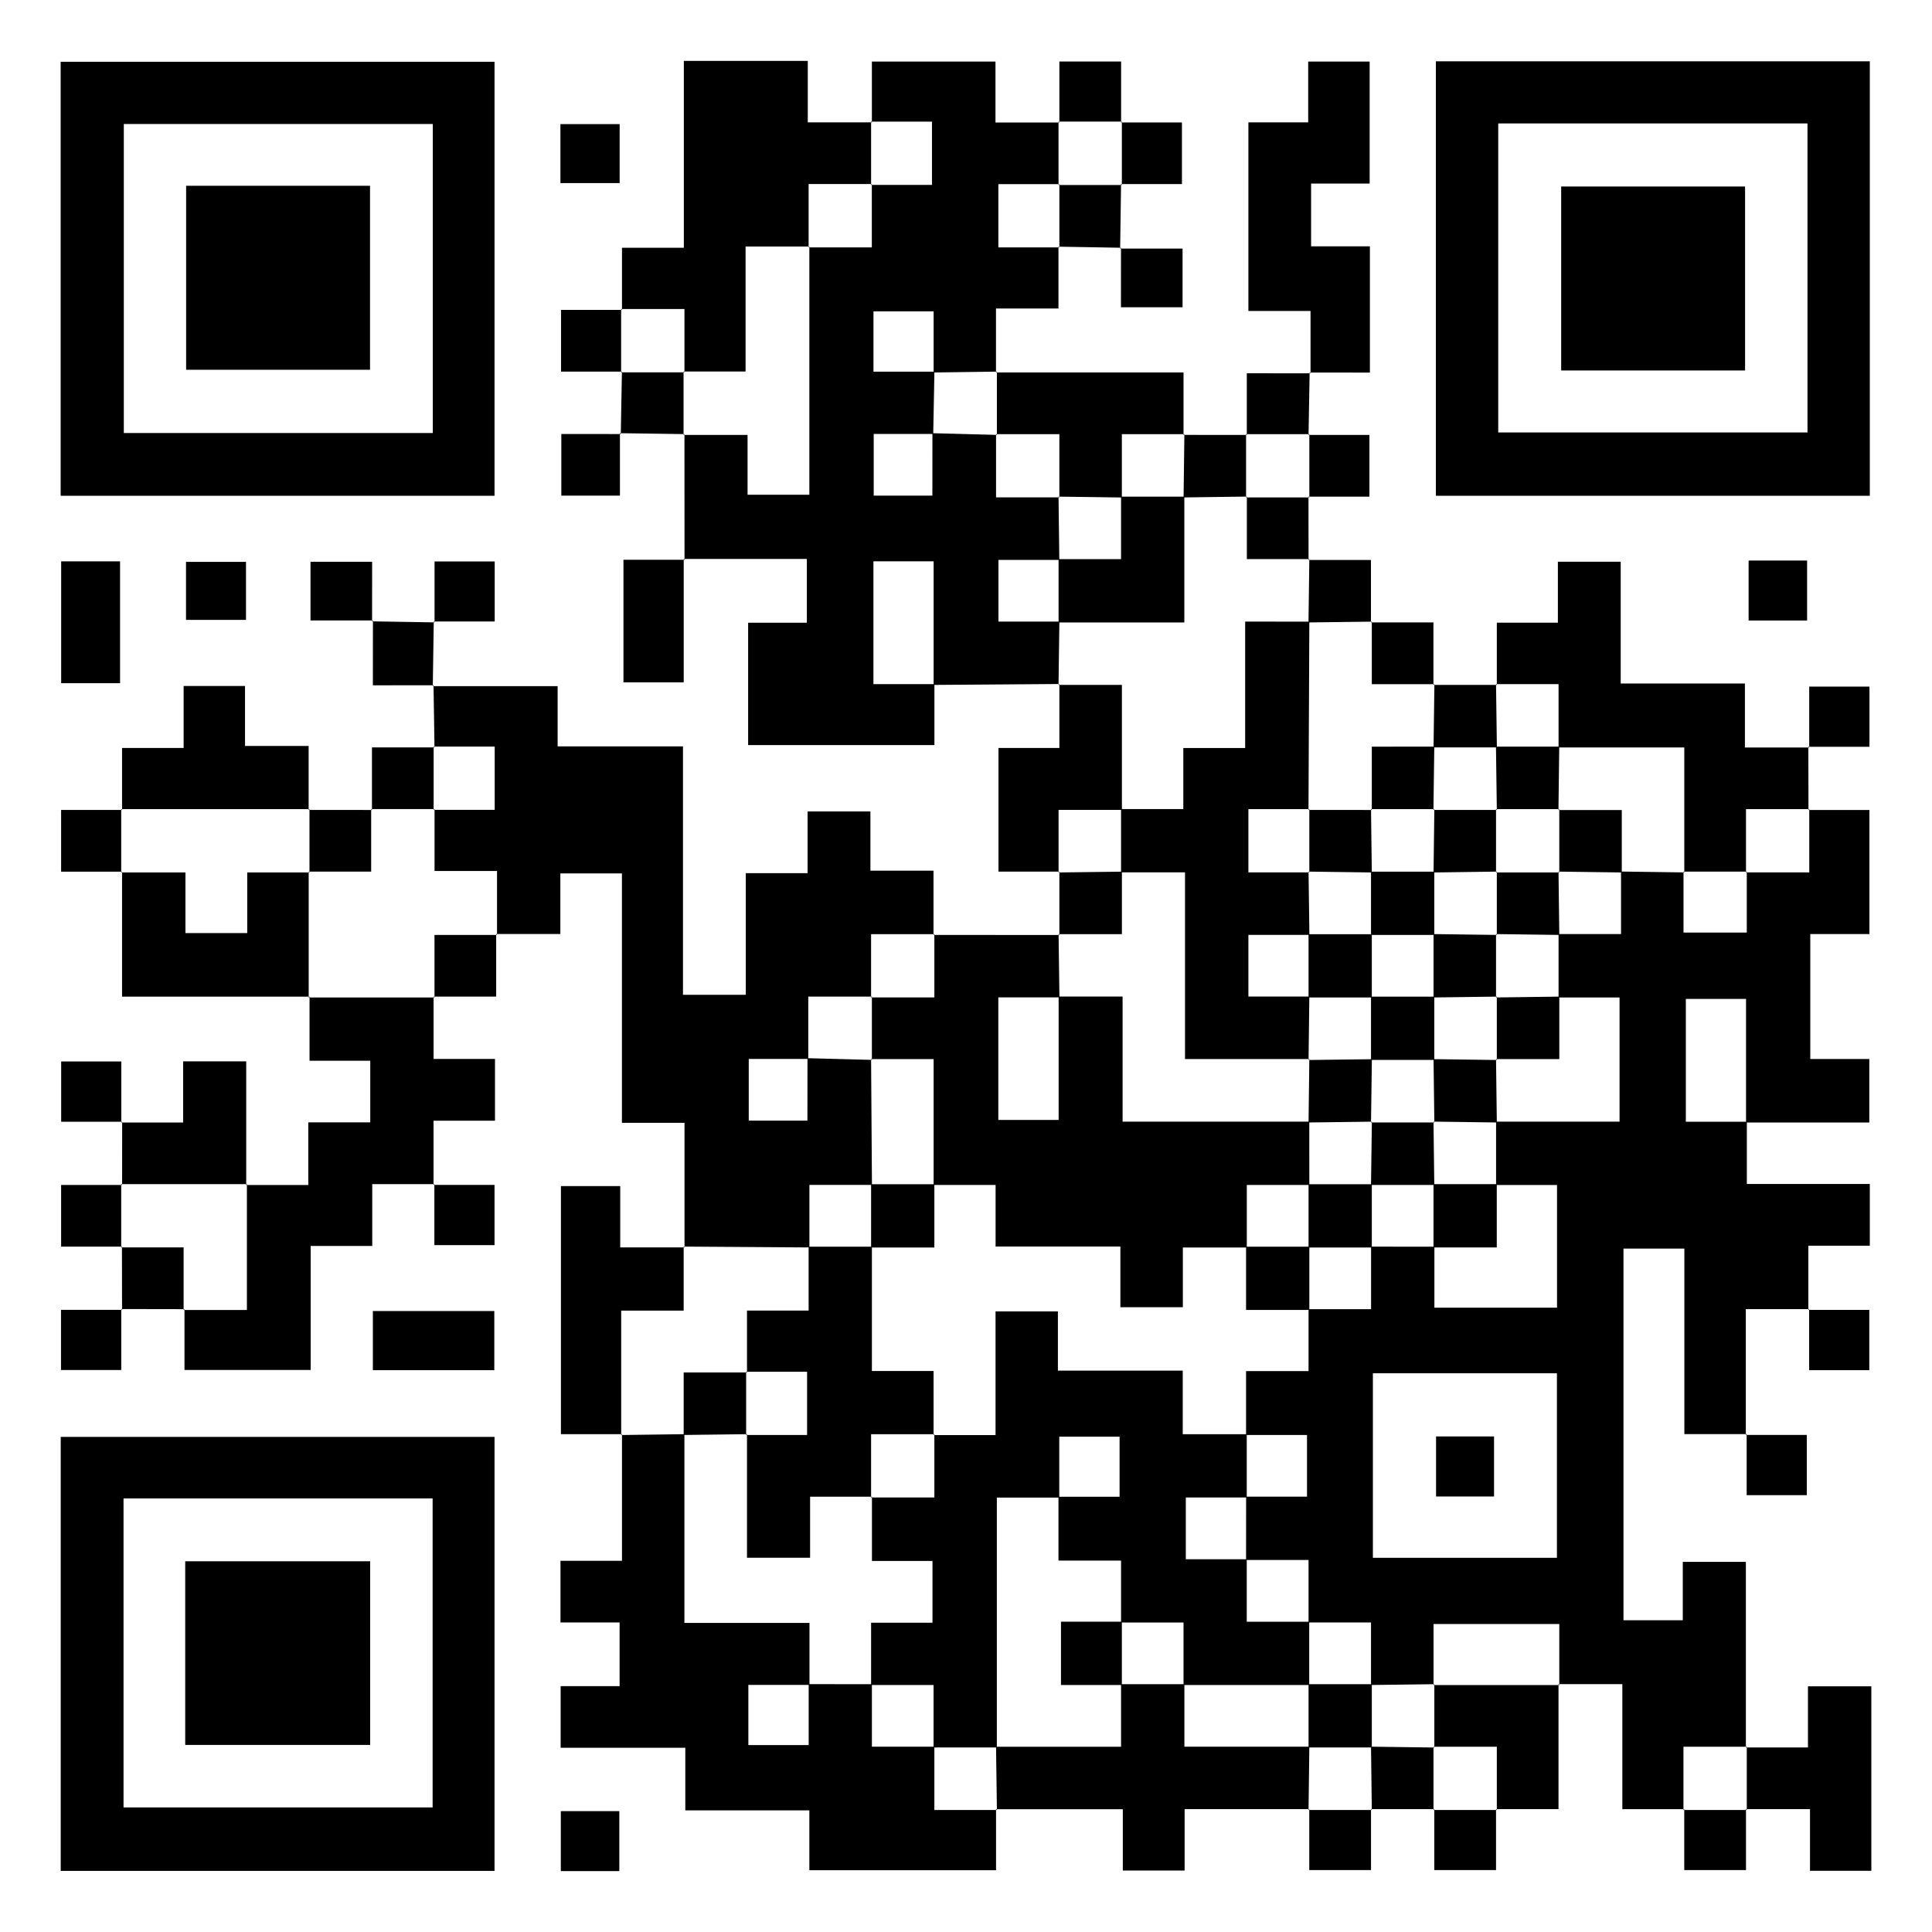 <?xml version="1.0" encoding="utf-8"?>
<!-- Generator: Adobe Illustrator 27.4.1, SVG Export Plug-In . SVG Version: 6.00 Build 0)  -->
<svg version="1.1" id="Vrstva_1" xmlns="http://www.w3.org/2000/svg" xmlns:xlink="http://www.w3.org/1999/xlink" x="0px" y="0px"
	 viewBox="0 0 340.16 340.16" style="enable-background:new 0 0 340.16 340.16;" xml:space="preserve">
<g>
	<path d="M318.53,230.49c-3.47,0-6.94,0-11.15,0c0,7.63,0,14.89,0,22.15l0.14-0.14c-3.47,0-6.95,0-10.96,0c0-10.95,0-21.68,0-32.67
		c-3.8,0-7.07,0-10.72,0c0,21.65,0,43.37,0,65.44c3.31,0,6.69,0,10.44,0c0-3.34,0-6.61,0-10.28c3.74,0,7.13,0,11.11,0
		c0,10.83,0,21.76,0,32.69l0.15-0.14c-3.6,0-7.2,0-11.14,0c0,4.19,0,7.67,0,11.14l0.14-0.15c-3.46,0-6.93,0-10.9,0
		c0-7.22,0-14.26,0-22.01c-4.07,0-7.66,0-11.24,0l0.14,0.15c0-3.59,0-7.18,0-10.74c-7.74,0-14.78,0-22.14,0c0,3.8,0,7.27,0,10.74
		l0.14-0.14c-3.72,0.05-7.43,0.09-11.15,0.14c0-3.6,0-7.2,0-11.01c-4.05,0-7.53,0-11,0c0-3.6,0-7.2,0-11c-4.05,0-7.53,0-11,0
		c0-3.72,0.01-7.43,0.01-11.15c3.59,0,7.17,0,10.72,0c0-3.93,0-7.3,0-10.86c-3.81,0-7.27,0-10.73,0c0-3.58,0-7.17,0-11.25
		c4.07,0,7.46,0,11,0c0-3.98,0-7.44,0-10.9c3.6,0,7.2,0,11.01,0c0-4.06,0-7.54,0-11.01c3.72,0,7.43,0.01,11.15,0.01
		c0,3.58,0,7.17,0,10.74c7.58,0,14.6,0,21.59,0c0-7.37,0-14.4,0-21.6c-3.8,0-7.27,0-10.73,0c0-3.72,0-7.44,0-11.16
		c7.24,0,14.49,0,21.74,0c0-7.59,0-14.63,0-21.86c-3.8,0-7.27,0-10.74,0c0-3.72,0-7.44,0-11.16c3.6,0,7.2,0,11,0
		c0-4.05,0-7.53,0-11.01c3.71,0.05,7.43,0.1,11.14,0.15l-0.14-0.14c0,3.59,0,7.17,0,10.73c4.07,0,7.44,0,11.14,0
		c0-3.81,0-7.27,0-10.73l-0.14,0.14c3.6,0,7.2,0,11.14,0c0-4.2,0-7.67,0-11.14l-0.14,0.15c3.47,0,6.93,0,10.73,0
		c0,7.23,0,14.27,0,21.85c-3.39,0-6.78,0-10.41,0c0,7.57,0,14.61,0,21.99c3.51,0,6.77,0,10.39,0c0,3.72,0,7.1,0,11.19
		c-7.21,0-14.46,0-21.7,0c0-7.24,0-14.48,0-21.76c-3.9,0-7.27,0-10.6,0c0,7.37,0,14.4,0,21.62c3.81,0,7.28,0,10.74,0
		c0,3.47,0,6.95,0,10.96c7.26,0,14.32,0,21.65,0c0,3.79,0,7.06,0,10.87c-3.28,0-6.68,0-10.82,0c0,4.11,0,7.71,0,11.31L318.53,230.49
		z M241.72,241.79c0,11.17,0,21.76,0,32.49c10.97,0,21.68,0,32.4,0c0-11.02,0-21.73,0-32.49
		C263.18,241.79,252.59,241.79,241.72,241.79z"/>
	<path d="M120.52,98.57c0-7.38,0-14.75-0.01-22.13l-0.15,0.14c3.59,0,7.17,0,11.26,0c0,3.94,0,7.33,0,10.53c3.9,0,7.28,0,10.88,0
		c0-14.83,0-29.26,0-43.69l-0.14,0.14c3.6,0,7.2,0,11.14,0c0-4.2,0-7.67,0-11.14l-0.14,0.14c3.59,0,7.17,0,10.73,0
		c0-4.07,0-7.45,0-11.14c-3.8,0-7.27,0-10.73,0l0.15,0.14c0-3.46,0-6.92,0-10.72c7.19,0,14.21,0,21.76,0c0,3.3,0,6.68,0,10.73
		c4.08,0,7.66,0,11.24,0l-0.14-0.15c0,3.71,0,7.43,0,11.14l0.14-0.14c-3.59,0-7.17,0-10.73,0c0,4.07,0,7.45,0,11.14
		c3.81,0,7.27,0,10.73,0l-0.15-0.14c0,3.46,0,6.92,0,10.9c-3.55,0-6.93,0-11,0c0,4.08,0,7.66,0,11.25c0,0,0.15-0.14,0.15-0.14
		c-3.71,0.05-7.42,0.1-11.13,0.15c0-3.58,0-7.16,0-10.76c-3.92,0-7.29,0-10.59,0c0,3.71,0,7.08,0,10.62c3.81,0,7.27,0,10.73,0
		c-0.07,3.65-0.14,7.31-0.21,10.96c-3.56,0-7.11,0-10.48,0c0,4.21,0,7.58,0,10.86c3.65,0,6.9,0,10.33,0c0-3.83,0-7.41,0.01-10.99
		c3.79,0.1,7.56,0.2,11.34,0.3l-0.14-0.14c0,3.6,0,7.2,0,11.14c4.19,0,7.67,0,11.14,0l-0.14-0.14c0.05,3.72,0.09,7.43,0.14,11.15
		c-3.58,0-7.17,0-10.72,0c0,3.93,0,7.3,0,10.86c3.81,0,7.27,0,10.73,0c-0.05,3.71-0.1,7.43-0.15,11.14l0.14-0.15
		c-7.38,0.05-14.75,0.11-22.13,0.16c0-7.24,0-14.48,0-21.76c-3.9,0-7.27,0-10.6,0c0,7.37,0,14.4,0,21.62c3.81,0,7.28,0,10.74,0
		c0,3.47,0,6.94,0,10.73c-11.09,0-21.79,0-32.8,0c0-7.1,0-14.14,0-21.54c3.44,0,6.7,0,10.34,0c0-3.73,0-7.11,0-11.23
		c-7.19,0-14.44,0-21.7,0L120.52,98.57z"/>
	<path d="M76.5,131.6c-0.06-3.65-0.12-7.3-0.17-10.95c0.01-0.01-0.14,0.16-0.14,0.16c7.15,0,14.29,0,21.99,0c0,3.28,0,6.67,0,10.6
		c7.59,0,14.65,0,22.07,0c0,14.81,0,29.08,0,43.74c3.74,0,7.13,0,11.06,0c0-6.94,0-14,0-21.42c3.8,0,7.07,0,10.88,0
		c0-3.74,0-7.13,0-10.86c3.92,0,7.3,0,11.06,0c0,3.33,0,6.61,0,10.43c3.74,0,7.13,0,11.11,0c0,4.12,0,7.72,0,11.31l0.15-0.14
		c-3.6,0-7.2,0-11.14,0c0,4.19,0,7.67,0,11.14l0.14-0.14c-3.58,0-7.16,0-11.2,0c0,4.1,0,7.53,0,10.97c-3.56,0-7.11,0-10.48,0
		c0,4.21,0,7.58,0,10.86c3.65,0,6.9,0,10.33,0c0-3.83,0-7.41,0.01-10.99c3.79,0.1,7.56,0.2,11.34,0.3l-0.14-0.14
		c0.05,7.38,0.1,14.76,0.15,22.15c-3.6,0-7.2,0-11.01,0c0,4.06,0,7.54,0,11.01c-7.38-0.05-14.76-0.1-22.14-0.15l0.15,0.14
		c0-7.13,0-14.27,0-21.93c-3.73,0-7.13,0-11.02,0c0-14.9,0-29.29,0-43.91c-3.77,0-7.04,0-10.84,0c0,3.32,0,6.71,0,10.67
		c-4.11,0-7.7,0-11.29,0l0.14,0.15c0-3.59,0-7.17,0-11.25c-4.06,0-7.45,0-11,0c0-3.98,0-7.44,0-10.9l-0.14,0.14
		c3.59,0,7.17,0,10.73,0c0-4.07,0-7.45,0-11.14c-3.81,0-7.27,0-10.73,0L76.5,131.6z"/>
	<path d="M87.07,87.29c-25.61,0-50.87,0-76.39,0c0-25.48,0-50.75,0-76.41c25.28,0,50.66,0,76.39,0
		C87.07,36.12,87.07,61.5,87.07,87.29z M76.2,21.83c-18.44,0-36.48,0-54.4,0c0,18.4,0,36.45,0,54.41c18.32,0,36.25,0,54.4,0
		C76.2,58.05,76.2,40.12,76.2,21.83z"/>
	<path d="M329.21,87.29c-25.53,0-50.79,0-76.4,0c0-25.43,0-50.81,0-76.5c25.38,0,50.76,0,76.4,0
		C329.21,36.19,329.21,61.45,329.21,87.29z M263.79,21.73c0,18.36,0,36.41,0,54.41c18.37,0,36.42,0,54.45,0c0-18.3,0-36.23,0-54.41
		C300.08,21.73,282.16,21.73,263.79,21.73z"/>
	<path d="M87.07,329.4c-25.6,0-50.85,0-76.38,0c0-25.48,0-50.74,0-76.41c25.27,0,50.64,0,76.38,0
		C87.07,278.22,87.07,303.6,87.07,329.4z M21.75,263.82c0,18.41,0,36.45,0,54.41c18.39,0,36.43,0,54.42,0c0-18.32,0-36.25,0-54.41
		C58,263.82,40.07,263.82,21.75,263.82z"/>
	<path d="M175.37,318.54c0,3.47,0,6.94,0,10.74c-10.92,0-21.62,0-32.87,0c0-3.42,0-6.81,0-10.54c-7.45,0-14.38,0-21.84,0
		c0-3.72,0-7.11,0-11.02c-7.57,0-14.63,0-21.95,0c0-3.78,0-7.05,0-10.85c3.25,0,6.64,0,10.38,0c0-3.91,0-7.29,0-11.21
		c-3.39,0-6.79,0-10.41,0c0-3.79,0-7.06,0-10.86c3.35,0,6.74,0,10.83,0c0-7.77,0-15.03,0-22.28l-0.15,0.14
		c3.71-0.05,7.43-0.1,11.14-0.15c0,10.91,0,21.81,0,33.23c7.56,0,14.61,0,22.02,0c0,3.98,0,7.45,0,10.92c-3.58,0-7.16,0-10.76,0
		c0,3.92,0,7.29,0,10.59c3.71,0,7.08,0,10.62,0c0-3.82,0-7.28,0-10.73c3.71,0,7.42,0.01,11.13,0.01c0,3.6,0,7.2,0,11
		c4.05,0,7.53,0,11,0c0,3.6,0,7.2,0,11.15c4.06,0,7.53,0,11.01,0L175.37,318.54z"/>
	<path d="M164.37,164.61c7.38,0,14.77,0.01,22.15,0.01l-0.14-0.15c0.05,3.71,0.1,7.42,0.15,11.13c-3.59,0-7.17,0-10.76,0
		c0,7.6,0,14.63,0,21.58c3.71,0,7.08,0,10.62,0c0-7.49,0-14.61,0-21.72c3.59,0,7.18,0,11.26,0c0,7.78,0,14.83,0,22.02
		c11.31,0,22.09,0,32.87,0c0,3.72,0.01,7.43,0.01,11.15c-3.6,0-7.2,0-11.01,0c0,4.06,0,7.54,0,11.01c-3.59,0-7.18,0-11.26,0
		c0,3.93,0,7.32,0,10.52c-3.91,0-7.29,0-11,0c0-3.67,0-6.93,0-10.69c-7.38,0-14.42,0-21.97,0c0-3.89,0-7.28,0-10.84
		c-3.98,0-7.45,0-10.91,0c0-7.27,0-14.54,0-22.16c-4.05,0-7.53,0-11.01,0l0.14,0.14c0-3.71,0-7.43,0-11.14l-0.14,0.14
		c3.6,0,7.2,0,11.14,0c0-4.19,0-7.67,0-11.14L164.37,164.61z"/>
	<path d="M43.35,208.64c3.47,0,6.94,0,10.93,0c0-3.73,0-7.13,0-11.03c3.9,0,7.3,0,10.91,0c0-3.78,0-7.05,0-10.85
		c-3.35,0-6.74,0-10.69,0c0-4.1,0-7.69,0-11.28l-0.15,0.14c7.38,0,14.76,0,22.14,0l-0.15-0.14c0,3.48,0,6.95,0,10.96
		c3.75,0,7.15,0,10.81,0c0,3.79,0,7.07,0,10.88c-3.28,0-6.68,0-10.82,0c0,4.11,0,7.71,0,11.31l0.14-0.14c-3.47,0-6.94,0-10.93,0
		c0,3.75,0,7.14,0,10.88c-3.78,0-7.05,0-10.84,0c0,7.38,0,14.43,0,21.84c-7.55,0-14.59,0-22.22,0c0-3.52,0-7.11,0-10.7l-0.15,0.14
		c3.6,0,7.19,0,11.14,0c0-7.87,0-15.01,0-22.15L43.35,208.64z"/>
	<path d="M109.51,54.56c0-3.47,0-6.94,0-10.94c3.59,0,6.98,0,10.89,0c0-11.23,0-21.95,0-32.9c7.44,0,14.36,0,21.82,0
		c0,3.35,0,6.73,0,10.82c4.11,0,7.7,0,11.3,0c0,0-0.15-0.14-0.15-0.14c0,3.71,0,7.43,0,11.14c0,0,0.14-0.14,0.14-0.14
		c-3.6,0-7.2,0-11.14,0c0,4.19,0,7.67,0,11.14l0.14-0.14c-3.59,0-7.17,0-11.24,0c0,7.74,0,14.78,0,22.01c-3.97,0-7.44,0-10.9,0
		l0.14,0.14c0-3.6,0-7.2,0-11.14c-4.19,0-7.67,0-11.14,0L109.51,54.56z"/>
	<path d="M263.54,120.59c0-3.47,0-6.95,0-10.96c3.6,0,7,0,10.75,0c0-3.79,0-7.07,0-10.73c3.73,0,7.12,0,11.06,0
		c0,6.96,0,14.02,0,21.44c7.46,0,14.4,0,21.87,0c0,3.74,0,7.13,0,11.27c4.12,0,7.71,0,11.31,0l-0.14-0.14
		c0.01,3.71,0.01,7.43,0.02,11.14c0,0,0.14-0.15,0.14-0.15c-3.6,0-7.2,0-11.14,0c0,4.2,0,7.67,0,11.14l0.14-0.14
		c-3.71,0-7.43,0-11.14,0l0.14,0.14c0-7.26,0-14.52,0-22c-7.87,0-15,0-22.14,0c0-3.6,0-7.2,0-11.15c-4.06,0-7.53,0-11.01,0
		L263.54,120.59z"/>
	<path d="M230.74,65.73c0-3.48,0-6.96,0-10.98c-3.82,0-7.21,0-10.94,0c0-11.24,0-21.96,0-33.21c3.4,0,6.8,0,10.53,0
		c0-3.8,0-7.07,0-10.7c3.73,0,7.12,0,10.82,0c0,7.02,0,14.07,0,21.48c-3.39,0-6.67,0-10.31,0c0,3.73,0,7.12,0,11.05
		c3.3,0,6.7,0,10.35,0c0,7.59,0,14.64,0,22.23c-3.7,0-7.15,0-10.61-0.01C230.57,65.59,230.74,65.73,230.74,65.73z"/>
	<path d="M230.53,318.53c-7.14,0-14.28,0-21.96,0c0,3.76,0,7.17,0,10.81c-3.8,0-7.07,0-10.88,0c0-3.29,0-6.69,0-10.8
		c-7.79,0-15.05,0-22.32,0c0,0,0.15,0.14,0.15,0.14c-0.05-3.71-0.1-7.43-0.15-11.14c7.27,0,14.53,0,22.01,0c0-4.05,0-7.53,0-11.01
		c3.72,0,7.44,0,11.15,0c0,3.6,0,7.19,0,11c7.72,0,14.86,0,22,0c-0.05,3.72-0.09,7.43-0.14,11.15L230.53,318.53z"/>
	<path d="M54.5,175.48c-10.81,0-21.61,0-33.01,0c0-7.48,0-14.75,0-22.01l-0.15,0.14c3.6,0,7.19,0,11.31,0c0,3.99,0,7.38,0,10.67
		c3.81,0,7.09,0,10.88,0c0-3.65,0-7.06,0-10.67c4.01,0,7.48,0,10.96,0l-0.14-0.14c0,7.38,0,14.77,0,22.15L54.5,175.48z"/>
	<path d="M109.51,252.51c-3.48,0-6.95,0-10.75,0c0-14.62,0-29.01,0-43.68c3.36,0,6.63,0,10.44,0c0,3.29,0,6.68,0,10.8
		c4.12,0,7.72,0,11.32,0c0,0-0.15-0.14-0.15-0.14c0,3.59,0,7.18,0,11.27c-3.94,0-7.32,0-11,0c0,7.65,0,14.76,0,21.88L109.51,252.51z
		"/>
	<path d="M186.52,153.46c-3.46,0-6.92,0-10.72,0c0-7.19,0-14.22,0-21.77c3.3,0,6.68,0,10.72,0c0-4.08,0-7.66,0-11.25
		c0,0-0.14,0.15-0.14,0.15c3.59,0,7.19,0,11.15,0c0,7.73,0,14.87,0,22.01c-3.6,0-7.2,0-11.15,0c0,4.06,0,7.53,0,11.01L186.52,153.46
		z"/>
	<path d="M307.4,307.67c3.47,0,6.94,0,10.92,0c0-3.7,0-7.1,0-10.77c3.9,0,7.27,0,11.16,0c0,1.93,0,3.71,0,5.49
		c0,8.92,0,17.84,0,26.99c-3.75,0-7.01,0-10.8,0c0-3.37,0-6.76,0-10.85c-4.09,0-7.68,0-11.27,0l0.14,0.15c0-3.71,0-7.43,0-11.14
		L307.4,307.67z"/>
	<path d="M175.37,65.57c10.81,0,21.61,0,33.01,0c0,3.81,0,7.41,0,11.01l0.15-0.14c-3.6,0-7.2,0-11.01,0c0,4.2,0,7.67,0,11.15
		c-3.71-0.05-7.43-0.1-11.14-0.15l0.14,0.14c0-3.6,0-7.2,0-11.14c-4.19,0-7.67,0-11.14,0l0.14,0.14c0-3.71,0-7.43,0-11.14
		L175.37,65.57z"/>
	<path d="M21.49,142.6c0-3.46,0-6.93,0-10.91c3.56,0,6.94,0,10.84,0c0-3.88,0-7.28,0-10.91c3.77,0,7.03,0,10.81,0
		c0,3.27,0,6.65,0,10.56c3.88,0,7.27,0,11.2,0c0,4.09,0,7.67,0,11.26l0.15-0.14c-11.05,0-22.1,0-33.15,0L21.49,142.6z"/>
	<path d="M274.4,296.52c0,7.14,0,14.28,0,22.01c-3.81,0-7.41,0-11,0l0.14,0.15c0-3.6,0-7.2,0-11.14c-4.19,0-7.67,0-11.14,0
		l0.14,0.14c0-3.71,0-7.43,0-11.14l-0.14,0.14c7.38,0,14.76,0,22.14,0L274.4,296.52z"/>
	<path d="M21.36,197.64c3.46,0,6.92,0,10.88,0c0-3.71,0-7.09,0-10.77c3.87,0,7.24,0,11.11,0c0,7.31,0,14.54,0,21.77
		c0,0,0.14-0.15,0.14-0.15c-7.38,0-14.76,0-22.14,0l0.15,0.14c0-3.71,0.01-7.42,0.01-11.13L21.36,197.64z"/>
	<path d="M65.65,241.24c0-3.64,0-6.9,0-10.41c7.14,0,14.06,0,21.38,0c0,3.31,0,6.69,0,10.41C80.12,241.24,73.07,241.24,65.65,241.24
		z"/>
	<path d="M21.14,120.29c-3.49,0-6.75,0-10.37,0c0-7.04,0-14.08,0-21.45c3.34,0,6.72,0,10.37,0
		C21.14,105.98,21.14,113.02,21.14,120.29z"/>
	<path d="M120.38,98.42c0,7.12,0,14.23,0,21.72c-3.53,0-6.9,0-10.61,0c0-6.95,0-13.98,0-21.58c3.58,0,7.17,0,10.76,0
		C120.52,98.57,120.38,98.42,120.38,98.42z"/>
	<path d="M186.52,164.62c0-3.72,0-7.44,0-11.16c0,0-0.14,0.15-0.14,0.15c3.72-0.05,7.43-0.09,11.15-0.14c0,3.6,0,7.2,0,11
		c-4.2,0-7.68,0-11.15,0L186.52,164.62z"/>
	<path d="M230.39,98.59c3.47,0,6.94,0,10.99,0c0,3.8,0,7.4,0,11l0.15-0.14c-3.72,0.05-7.43,0.09-11.15,0.14
		c0.05-3.71,0.1-7.43,0.15-11.14L230.39,98.59z"/>
	<path d="M87.36,164.46c0,3.48,0,6.95,0,11.01c-3.81,0-7.41,0-11.01,0c0,0,0.15,0.14,0.15,0.14c0-3.6,0-7.19,0-11
		c4.06,0,7.53,0,11,0L87.36,164.46z"/>
	<path d="M54.34,142.6c3.72,0,7.43,0.01,11.15,0.01l-0.14-0.15c0,3.6,0,7.19,0,11c-4.06,0-7.53,0-11,0l0.14,0.14
		c0-3.71,0-7.43,0-11.14L54.34,142.6z"/>
	<path d="M307.87,98.69c3.48,0,6.74,0,10.3,0c0,3.55,0,6.92,0,10.56c-3.39,0-6.65,0-10.3,0C307.87,105.97,307.87,102.6,307.87,98.69
		z"/>
	<path d="M76.51,109.57c0-3.45,0-6.9,0-10.71c3.52,0,6.89,0,10.59,0c0,3.31,0,6.67,0,10.56c-3.59,0-7.16,0-10.73,0L76.51,109.57z"/>
	<path d="M65.66,109.24c-3.58,0-7.16,0-10.99,0c0-3.42,0-6.68,0-10.33c3.27,0,6.64,0,10.85,0c0,3.37,0,6.93-0.01,10.49
		C65.51,109.4,65.66,109.24,65.66,109.24z"/>
	<path d="M43.31,98.93c0,3.55,0,6.69,0,10.21c-3.47,0-6.84,0-10.56,0c0-3.28,0-6.66,0-10.21C36.3,98.93,39.79,98.93,43.31,98.93z"/>
	<path d="M197.38,21.56c3.46,0,6.92,0,10.72,0c0,3.55,0,6.92,0,10.85c-3.56,0-7.14,0-10.72,0l0.14,0.15c0-3.71,0-7.43,0-11.14
		L197.38,21.56z"/>
	<path d="M21.49,153.47c-3.46,0-6.92,0-10.73,0c0-3.56,0-6.94,0-10.87c3.56,0,7.15,0,10.73,0c0,0-0.15-0.14-0.15-0.14
		c0,3.71,0,7.43,0,11.14L21.49,153.47z"/>
	<path d="M21.48,219.49c-3.46,0-6.92,0-10.72,0c0-3.56,0-6.93,0-10.86c3.56,0,7.15,0,10.73,0c0,0-0.15-0.14-0.15-0.14
		c0,3.71,0,7.43,0,11.14L21.48,219.49z"/>
	<path d="M76.37,109.43c-0.06,3.79-0.11,7.57-0.17,11.37c-0.01,0.01,0.14-0.16,0.13-0.15c-3.41,0.01-6.81,0.01-10.68,0.01
		c0-4.05,0-7.73,0.01-11.41c0.01-0.01-0.14,0.16-0.13,0.15c3.67,0.05,7.33,0.12,10.99,0.18C76.51,109.57,76.37,109.43,76.37,109.43z
		"/>
	<path d="M76.34,208.62c3.46,0,6.91,0,10.73,0c0,3.54,0,6.91,0,10.61c-3.3,0-6.67,0-10.59,0c0-3.6,0-7.18,0-10.76
		C76.48,208.48,76.34,208.62,76.34,208.62z"/>
	<path d="M230.38,87.44c0,3.72,0.01,7.43,0.01,11.15c0,0,0.14-0.15,0.14-0.15c-3.6,0-7.19,0-11,0c0-4.06,0-7.53,0-11l-0.14,0.14
		c3.71,0,7.43,0,11.14,0L230.38,87.44z"/>
	<path d="M32.49,230.5c-3.71-0.01-7.43-0.01-11.14-0.02l0.14,0.14c-0.01-3.71-0.01-7.42-0.02-11.14c0,0-0.14,0.15-0.14,0.15
		c3.6,0,7.19,0,11,0c0,4.06,0,7.53,0,11L32.49,230.5z"/>
	<path d="M230.39,76.58c3.46,0,6.92,0,10.72,0c0,3.55,0,6.93,0,10.86c-3.56,0-7.15,0-10.73,0c0,0,0.15,0.14,0.15,0.14
		c0-3.71,0-7.43,0-11.14L230.39,76.58z"/>
	<path d="M21.35,230.48c0,3.46,0,6.92,0,10.73c-3.54,0-6.91,0-10.61,0c0-3.3,0-6.67,0-10.59c3.59,0,7.17,0,10.76,0
		C21.5,230.62,21.35,230.48,21.35,230.48z"/>
	<path d="M318.39,230.63c3.46,0,6.92,0,10.73,0c0,3.54,0,6.91,0,10.61c-3.3,0-6.67,0-10.59,0c0-3.6,0-7.18,0-10.76
		C318.53,230.49,318.39,230.63,318.39,230.63z"/>
	<path d="M208.38,76.57c3.72,0,7.43,0.01,11.15,0.01l-0.14-0.15c0,3.71,0,7.43,0,11.14l0.14-0.14c-3.71,0.05-7.43,0.1-11.14,0.15
		c0.05-3.72,0.09-7.43,0.14-11.15L208.38,76.57z"/>
	<path d="M109.1,32.24c-3.68,0-6.94,0-10.43,0c0-3.49,0-6.75,0-10.39c3.34,0,6.71,0,10.43,0C109.1,25.15,109.1,28.53,109.1,32.24z"
		/>
	<path d="M307.39,252.64c3.46,0,6.92,0,10.73,0c0,3.54,0,6.91,0,10.61c-3.3,0-6.67,0-10.59,0c0-3.6,0-7.18,0-10.76
		C307.53,252.5,307.39,252.64,307.39,252.64z"/>
	<path d="M241.38,109.59c3.47,0,6.95,0,11,0c0,3.81,0,7.41,0,11.01l0.15-0.14c-3.6,0-7.19,0-11,0c0-4.06,0-7.53,0-11L241.38,109.59z
		"/>
	<path d="M186.52,21.56c0-3.46,0-6.93,0-10.73c3.56,0,6.93,0,10.87,0c0,3.56,0,7.15,0,10.73c0,0,0.14-0.15,0.14-0.15
		c-3.71,0-7.43,0-11.14,0L186.52,21.56z"/>
	<path d="M197.22,43.77c3.58,0,7.16,0,10.99,0c0,3.43,0,6.68,0,10.33c-3.27,0-6.64,0-10.85,0c0-3.37,0-6.93,0.01-10.49
		C197.36,43.6,197.22,43.77,197.22,43.77z"/>
	<path d="M197.38,32.41c-0.05,3.78-0.1,7.57-0.16,11.36c-0.01,0.01,0.14-0.16,0.13-0.15c-3.67-0.06-7.32-0.12-10.98-0.19
		c0,0,0.15,0.14,0.15,0.14c0-3.71,0-7.43,0-11.14l-0.14,0.14c3.71,0,7.43,0,11.14,0L197.38,32.41z"/>
	<path d="M21.5,197.5c-3.46,0-6.92,0-10.73,0c0-3.54,0-6.91,0-10.61c3.3,0,6.67,0,10.59,0c0,3.6,0,7.18,0,10.76
		C21.36,197.64,21.5,197.5,21.5,197.5z"/>
	<path d="M109.15,76.27c0,3.58,0,7.16,0,10.99c-3.42,0-6.68,0-10.32,0c0-3.27,0-6.64,0-10.85c3.37,0,6.92,0,10.48,0.01
		C109.32,76.41,109.15,76.27,109.15,76.27z"/>
	<path d="M252.53,318.53c-3.71,0-7.43,0-11.14,0l0.14,0.15c-0.05-3.72-0.09-7.43-0.14-11.15c3.71,0.05,7.43,0.1,11.14,0.15
		l-0.14-0.14c0,3.71,0,7.43,0,11.14L252.53,318.53z"/>
	<path d="M109.04,329.44c-3.48,0-6.74,0-10.3,0c0-3.55,0-6.92,0-10.56c3.39,0,6.65,0,10.3,0
		C109.04,322.15,109.04,325.53,109.04,329.44z"/>
	<path d="M241.39,318.53c0,3.46,0,6.93,0,10.73c-3.56,0-6.93,0-10.87,0c0-3.56,0-7.15,0-10.73c0,0-0.14,0.15-0.14,0.15
		c3.71,0,7.43,0,11.14,0L241.39,318.53z"/>
	<path d="M263.4,318.53c0,3.46,0,6.93,0,10.73c-3.56,0-6.93,0-10.87,0c0-3.56,0-7.15,0-10.73c0,0-0.14,0.15-0.14,0.15
		c3.71,0,7.43,0,11.14,0L263.4,318.53z"/>
	<path d="M307.41,318.53c0,3.46,0,6.93,0,10.73c-3.56,0-6.93,0-10.87,0c0-3.56,0-7.15,0-10.73c0,0-0.14,0.15-0.14,0.15
		c3.71,0,7.43,0,11.14,0L307.41,318.53z"/>
	<path d="M252.39,120.59c3.72,0,7.44,0,11.16,0c0,0-0.15-0.14-0.15-0.14c0.05,3.71,0.1,7.43,0.15,11.14c-3.72,0-7.44,0-11.15,0
		c0.05-3.71,0.1-7.43,0.15-11.14L252.39,120.59z"/>
	<path d="M219.52,76.58c0-3.44,0-6.89,0-10.86c3.82,0,7.51,0,11.21,0.01c0.01,0.01-0.16-0.14-0.15-0.13
		c-0.06,3.67-0.12,7.33-0.19,10.99c0,0,0.14-0.15,0.14-0.15c-3.71,0-7.43,0-11.14,0L219.52,76.58z"/>
	<path d="M120.51,76.43c-3.78-0.05-7.57-0.1-11.36-0.16c-0.01-0.01,0.16,0.14,0.15,0.13c0.06-3.66,0.13-7.32,0.2-10.98l-0.15,0.14
		c3.71,0,7.43,0,11.14,0l-0.14-0.14c0,3.71,0,7.43,0,11.14L120.51,76.43z"/>
	<path d="M65.49,142.61c0-3.48,0-6.95,0-11.02c3.81,0,7.41,0,11.01,0c0,0-0.15-0.14-0.15-0.14c0,3.71,0,7.43,0,11.14l0.14-0.14
		c-3.71,0-7.43,0-11.14,0L65.49,142.61z"/>
	<path d="M318.54,131.62c0-3.46,0-6.92,0-10.73c3.54,0,6.91,0,10.61,0c0,3.3,0,6.67,0,10.59c-3.59,0-7.17,0-10.76,0
		C318.39,131.47,318.54,131.62,318.54,131.62z"/>
	<path d="M109.51,65.43c-3.46,0-6.92,0-10.73,0c0-3.56,0-6.94,0-10.87c3.56,0,7.15,0,10.73,0c0,0-0.15-0.14-0.15-0.14
		c0,3.71,0,7.43,0,11.14L109.51,65.43z"/>
	<path d="M208.38,296.67c0-3.47,0-6.95,0-11c-3.81,0-7.4,0-11,0c0-3.46,0-6.92,0-10.9c-3.55,0-6.93,0-11.02,0c0-4.07,0-7.66,0-11.24
		c3.58,0,7.16,0,10.76,0c0-3.92,0-7.29,0-10.59c-3.71,0-7.08,0-10.62,0c0,3.82,0,7.28,0,10.73c-3.47,0-6.95,0-10.99,0
		c0,14.81,0,29.41,0,44c-3.71,0-7.43,0-11.14,0c0-3.47,0-6.95,0-11c-3.81,0-7.4,0-11,0c0-3.47,0-6.95,0-10.96c3.75,0,7.15,0,10.81,0
		c0-3.8,0-7.07,0-10.88c-3.29,0-6.68,0-10.66,0c0-4.12,0-7.71,0-11.31l-0.15,0.14c3.6,0,7.2,0,11.14,0c0-4.2,0-7.67,0-11.14
		l-0.14,0.15c3.47,0,6.93,0,10.91,0c0-7.38,0-14.43,0-21.78c3.88,0,7.26,0,10.98,0c0,3.38,0,6.64,0,10.43c7.36,0,14.41,0,21.98,0
		c0,3.88,0,7.26,0,11.2c4.1,0,7.69,0,11.27,0c0,3.71,0,7.43,0,11.14c-3.46,0-6.92,0-10.73,0c0,3.56,0,6.93,0,10.87
		c3.56,0,7.14,0,10.73,0c0,3.47,0,6.95,0,11c3.81,0,7.4,0,11,0c0,3.71,0,7.43,0,11.14C223.15,296.67,215.77,296.67,208.38,296.67z"
		/>
	<path d="M153.52,263.52c-3.46,0-6.92,0-10.89,0c0,3.68,0,7.06,0,10.75c-3.88,0-7.25,0-11.11,0c0-7.3,0-14.53,0-21.76l-0.15,0.14
		c3.59,0,7.17,0,10.73,0c0-4.07,0-7.45,0-11.14c-3.81,0-7.27,0-10.73,0l0.15,0.14c0-3.46,0-6.92,0-10.9c3.55,0,6.93,0,10.85,0
		c0-4.08,0-7.66,0-11.25c3.71,0,7.43,0,11.14,0c0,7.12,0,14.24,0,21.89c3.54,0,6.93,0,10.86,0c0,4.1,0,7.69,0,11.28
		c0,0,0.14-0.15,0.14-0.15c-3.6,0-7.2,0-11.14,0c0,4.2,0,7.67,0,11.14L153.52,263.52z"/>
	<path d="M153.37,219.64c0-3.71,0-7.43,0-11.14c3.71,0,7.43,0,11.14,0c0,3.47,0,6.95,0,11.14
		C160.57,219.64,156.97,219.64,153.37,219.64z"/>
	<path d="M219.39,219.5c3.71,0,7.43,0,11.14,0c0,3.71,0,7.43,0,11.14c-3.47,0-6.95,0-11.14,0
		C219.39,226.69,219.39,223.09,219.39,219.5z"/>
	<path d="M263.05,263.48c-3.55,0-6.69,0-10.21,0c0-3.47,0-6.84,0-10.57c3.28,0,6.66,0,10.21,0
		C263.05,256.46,263.05,259.95,263.05,263.48z"/>
	<path d="M252.39,208.49c3.71,0,7.43,0,11.14,0c0,3.47,0,6.95,0,11.14c-3.95,0-7.54,0-11.14,0
		C252.39,215.92,252.39,212.21,252.39,208.49z"/>
	<path d="M263.4,175.62c3.71-0.05,7.43-0.1,11.14-0.15c0,3.47,0,6.95,0,11c-3.95,0-7.54,0-11.14,0c0,0,0.14,0.15,0.14,0.15
		c0-3.71,0-7.43,0-11.14L263.4,175.62z"/>
	<path d="M263.54,197.63c-3.71-0.05-7.43-0.1-11.14-0.15c0,0,0.14,0.15,0.14,0.15c-0.05-3.72-0.09-7.43-0.14-11.15
		c3.71,0.05,7.43,0.1,11.14,0.15c0,0-0.14-0.15-0.14-0.15C263.44,190.19,263.49,193.91,263.54,197.63z"/>
	<path d="M285.54,153.61c-3.71-0.05-7.43-0.1-11.14-0.15c0,0,0.14,0.15,0.14,0.15c0-3.71,0-7.43,0-11.14l-0.14,0.15
		c3.47,0,6.94,0,11.14,0C285.54,146.41,285.54,150.01,285.54,153.61z"/>
	<path d="M263.54,142.6c-0.05-3.71-0.1-7.43-0.15-11.14c3.71,0,7.43,0,11.14,0c-0.05,3.72-0.09,7.43-0.14,11.15
		c0,0,0.14-0.15,0.14-0.15c-3.71,0-7.43,0-11.14,0L263.54,142.6z"/>
	<path d="M241.39,208.63c0.05-3.71,0.1-7.43,0.15-11.14l-0.15,0.14c3.71,0,7.43,0,11.14,0c0,0-0.14-0.15-0.14-0.15
		c0.05,3.72,0.09,7.43,0.14,11.15C248.82,208.63,245.11,208.63,241.39,208.63z"/>
	<path d="M230.39,219.64c0-3.71,0-7.43,0-11.14c3.71,0,7.43,0,11.14,0c0,3.71,0,7.43,0,11.14
		C237.82,219.64,234.1,219.64,230.39,219.64z"/>
	<path d="M274.54,164.61c-3.71-0.05-7.43-0.1-11.14-0.15c0,0,0.14,0.15,0.14,0.15c0-3.71,0-7.43,0-11.14l-0.14,0.14
		c3.71,0,7.43,0,11.14,0c0,0-0.14-0.15-0.14-0.15C274.45,157.18,274.49,160.89,274.54,164.61z"/>
	<path d="M263.4,164.46c0,3.72,0,7.44,0,11.16c0,0,0.14-0.15,0.14-0.15c-3.71,0.05-7.43,0.1-11.14,0.15c0-3.72,0-7.44,0-11.16
		c3.71,0.05,7.43,0.1,11.14,0.15L263.4,164.46z"/>
	<path d="M241.53,307.67c-3.71,0-7.43,0-11.14,0c0-3.71,0-7.43,0-11.14c3.71,0,7.43,0,11.14,0
		C241.53,300.24,241.53,303.96,241.53,307.67z"/>
	<path d="M230.53,109.45c-0.05,11.05-0.1,22.1-0.15,33.15c0,0,0.15-0.14,0.15-0.14c-3.59,0-7.17,0-10.73,0c0,4.07,0,7.45,0,11.14
		c3.81,0,7.27,0,10.73,0l-0.14-0.14c0.05,3.71,0.1,7.43,0.15,11.14c-3.59,0-7.17,0-10.74,0c0,3.93,0,7.31,0,10.86
		c3.8,0,7.27,0,10.73,0c-0.05,3.72-0.09,7.43-0.14,11.15l0.14-0.15c-7.12,0-14.25,0-21.89,0c0-10.89,0-21.59,0-32.87
		c-4.08,0-7.67,0-11.26,0c0-3.71,0-7.43,0-11.14c3.47,0,6.95,0,10.96,0c0-3.61,0-7.01,0-10.75c3.79,0,7.07,0,10.89,0
		c0-7.4,0-14.46,0-22.26C223.34,109.45,226.93,109.45,230.53,109.45z"/>
	<path d="M197.38,87.44c3.71,0,7.43,0,11.14,0c0,7.14,0,14.28,0,22.15c-7.63,0-14.89,0-22.14,0c0-3.71,0-7.43,0-11.14
		c3.47,0,6.95,0,11,0C197.38,94.63,197.38,91.04,197.38,87.44z"/>
	<path d="M131.52,252.51c-3.72,0.05-7.43,0.09-11.15,0.14c0-3.47,0-6.95,0-11.01c3.95,0,7.55,0,11.15,0c0,0-0.15-0.14-0.15-0.14
		c0,3.71,0,7.43,0,11.14L131.52,252.51z"/>
	<path d="M32.77,32.71c10.94,0,21.53,0,32.38,0c0,10.81,0,21.4,0,32.39c-10.61,0-21.32,0-32.38,0
		C32.77,54.53,32.77,43.82,32.77,32.71z"/>
	<path d="M307.25,32.84c0,10.95,0,21.54,0,32.39c-10.81,0-21.39,0-32.38,0c0-10.61,0-21.32,0-32.39
		C285.44,32.84,296.14,32.84,307.25,32.84z"/>
	<path d="M32.61,307.22c0-10.86,0-21.45,0-32.33c10.9,0,21.6,0,32.56,0c0,10.76,0,21.36,0,32.33
		C54.52,307.22,43.81,307.22,32.61,307.22z"/>
	<path d="M241.54,197.49c-3.72,0.05-7.43,0.09-11.15,0.14c0.05-3.72,0.09-7.43,0.14-11.15c0,0-0.14,0.15-0.14,0.15
		c3.72-0.05,7.43-0.09,11.15-0.14c-0.05,3.71-0.1,7.43-0.15,11.14L241.54,197.49z"/>
	<path d="M197.52,285.53c0,3.71,0,7.43,0,11.14c-3.46,0-6.92,0-10.72,0c0-3.7,0-7.07,0-11.14
		C190.35,285.53,193.94,285.53,197.52,285.53z"/>
	<path d="M230.38,142.6c3.72,0,7.43,0.01,11.15,0.01c0,0-0.14-0.15-0.14-0.15c0.05,3.72,0.09,7.43,0.14,11.15
		c-3.71-0.05-7.43-0.1-11.14-0.15l0.14,0.14c0-3.71,0-7.43,0-11.14L230.38,142.6z"/>
	<path d="M252.53,131.46c-0.05,3.71-0.1,7.43-0.15,11.14l0.15-0.14c-3.71,0-7.43,0-11.14,0c0,0,0.14,0.15,0.14,0.15
		c0-3.48,0-6.95,0-11.15C245.34,131.46,248.93,131.46,252.53,131.46z"/>
	<path d="M252.39,142.6c3.72,0,7.44,0,11.16,0c0,0-0.15-0.14-0.15-0.14c0,3.71,0,7.43,0,11.14l0.14-0.14
		c-3.71,0.05-7.43,0.1-11.14,0.15c0.05-3.72,0.09-7.43,0.14-11.15L252.39,142.6z"/>
	<path d="M241.39,186.62c0-3.71,0-7.43,0-11.14c3.71,0,7.43,0,11.14,0c0,3.71,0,7.43,0,11.14
		C248.82,186.62,245.11,186.62,241.39,186.62z"/>
	<path d="M241.39,153.47c3.71,0,7.43,0,11.14,0c0,3.71,0,7.43,0,11.14c-3.71,0-7.43,0-11.14,0
		C241.39,160.9,241.39,157.18,241.39,153.47z"/>
	<path d="M241.53,175.62c-3.71,0-7.43,0-11.14,0c0-3.71,0-7.43,0-11.14c3.71,0,7.43,0,11.14,0
		C241.53,168.19,241.53,171.9,241.53,175.62z"/>
</g>
</svg>
